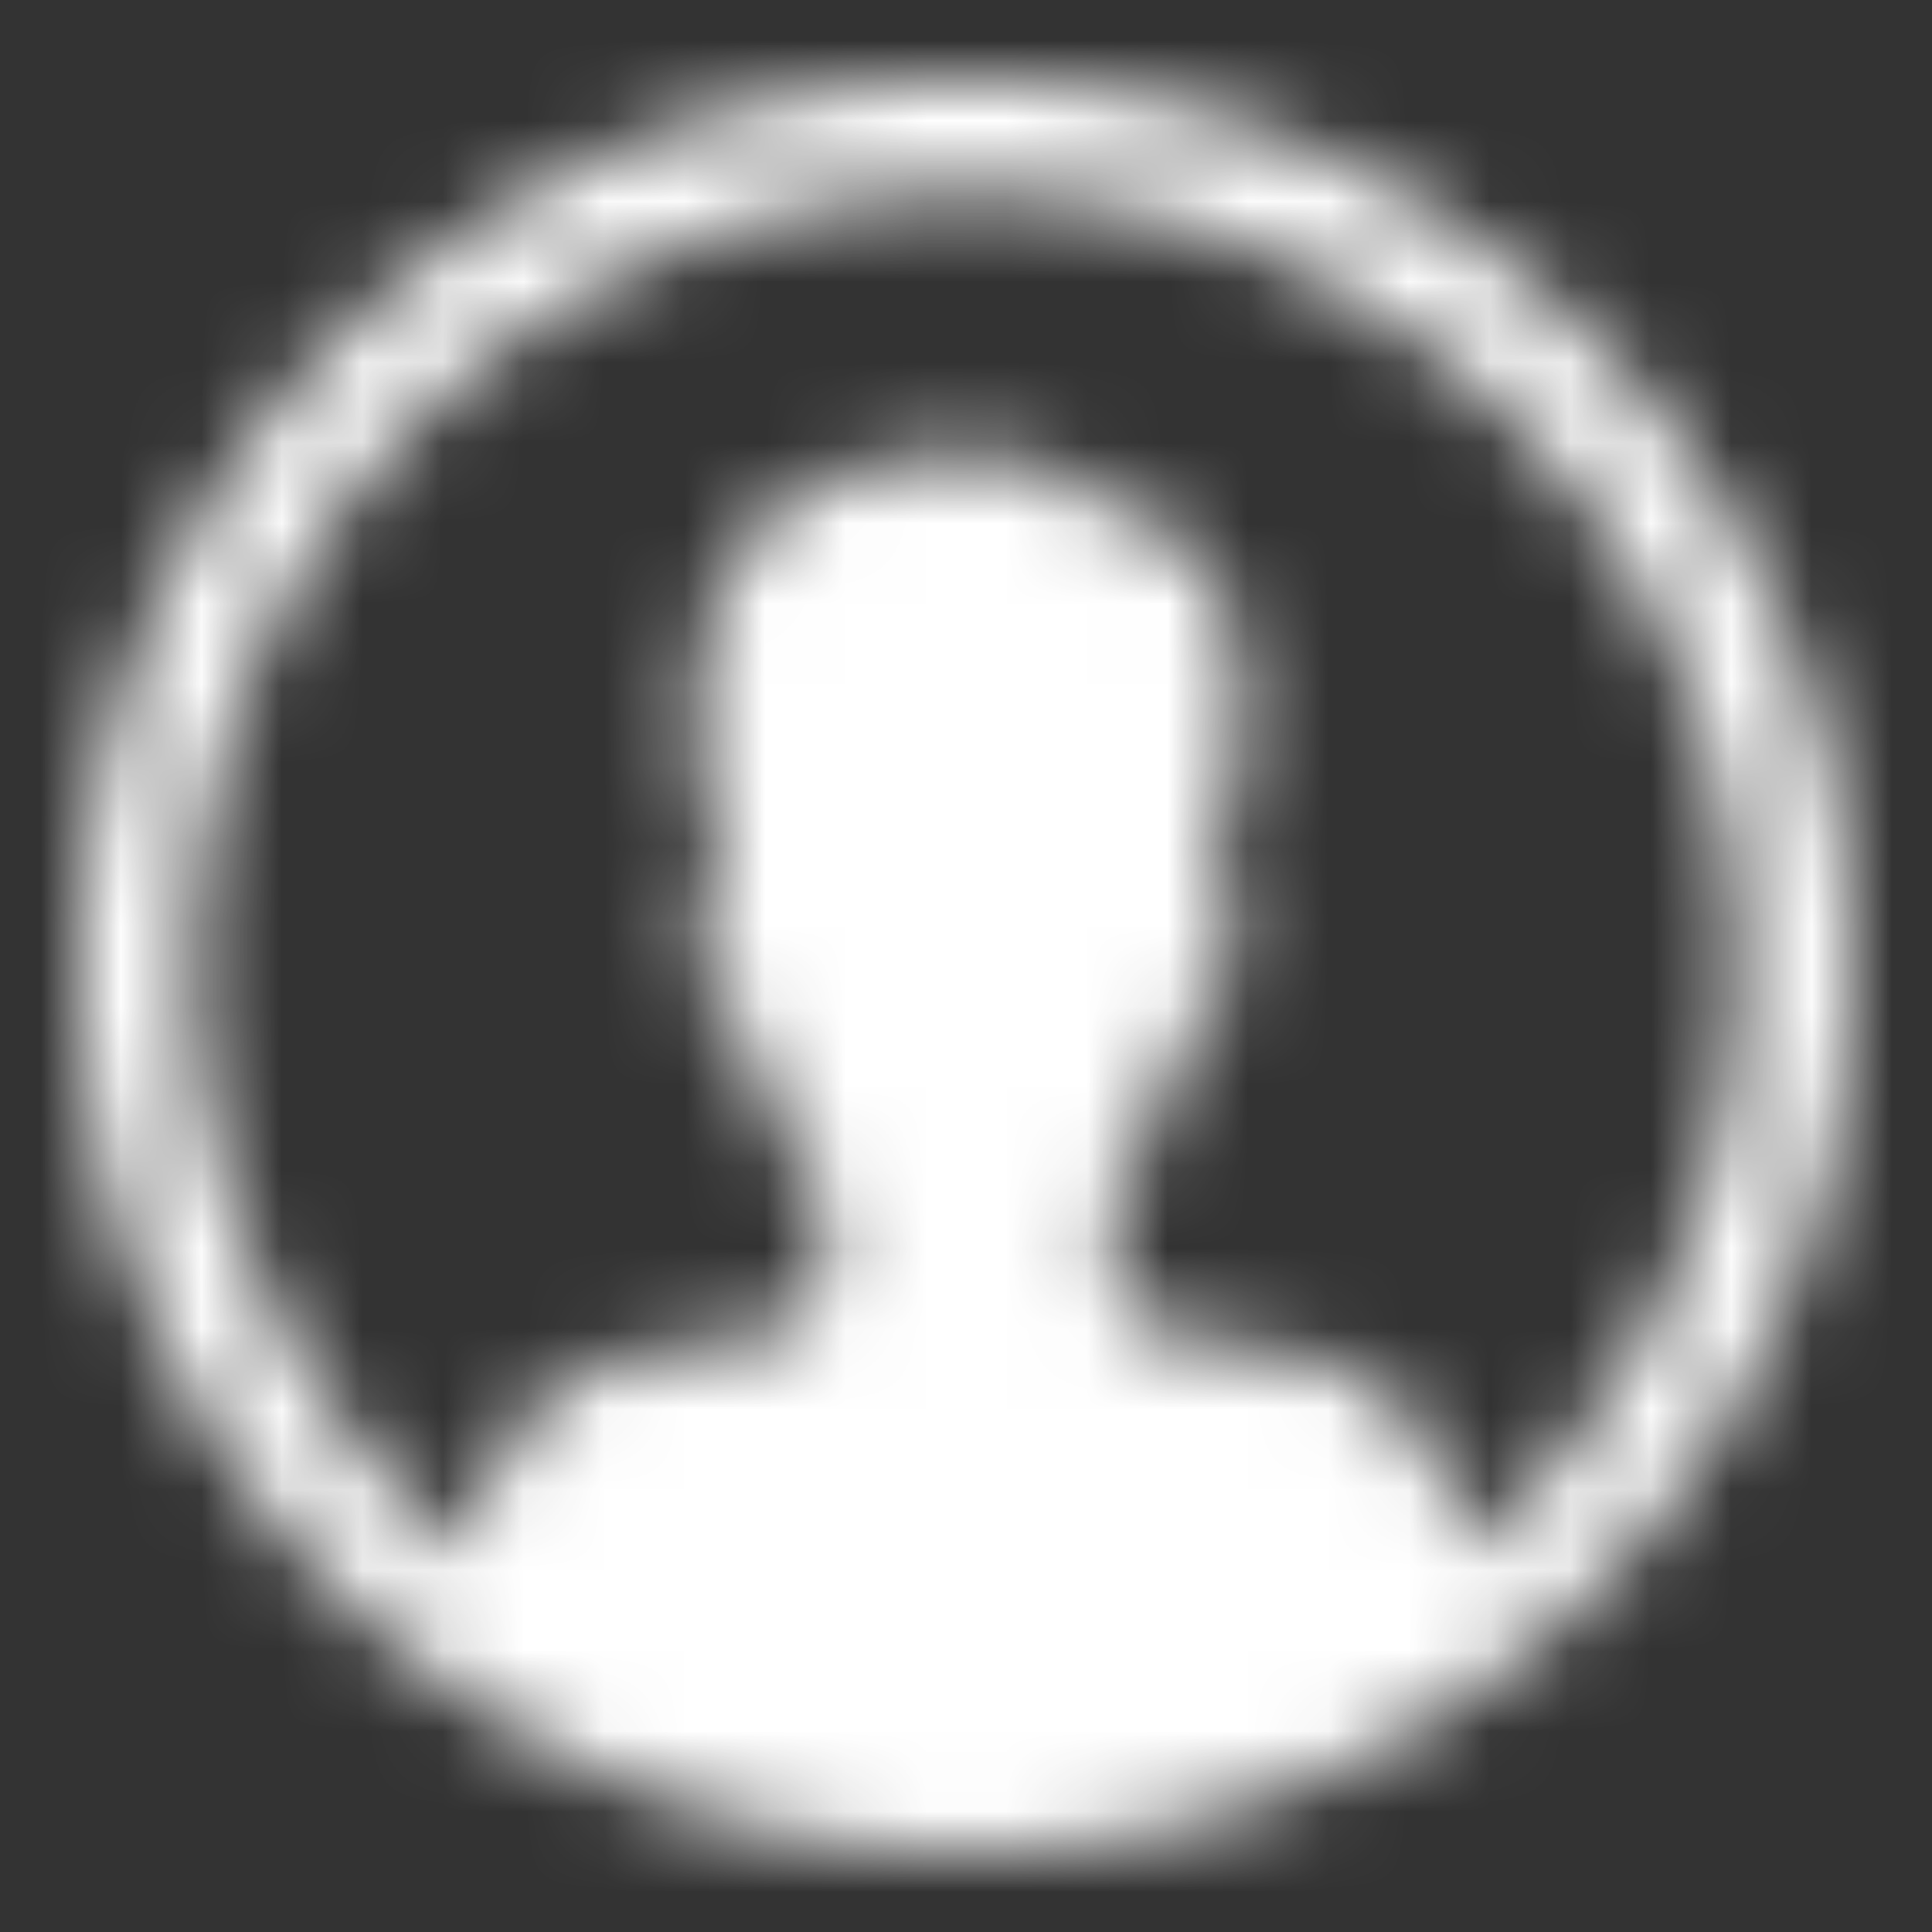 <svg width="24" height="24" xmlns="http://www.w3.org/2000/svg" xmlns:xlink="http://www.w3.org/1999/xlink"><rect width="100%" height="100%" fill="#333333" stroke="none"/><defs><path d="M5.827 19.347l.014-.15c.169-.827.52-1.458 1.054-1.895.376-.307 1.047-.507 2.016-.599.253-.014.497-.066.795-.217.33-.17.483-.425.528-.585 0-.35-.009-1.076-.009-1.076 0-.06-.018-.03-.062-.083-.012-.014-.31-.288-.552-.857a3.895 3.895 0 01-.263-.992c-.005-.036-.038-.086-.07-.093a.62.62 0 01-.357-.283c-.15-.233-.208-.5-.237-.77-.03-.286.024-.547.256-.746.02-.019.02-.069.014-.101-.072-.371-.158-.74-.217-1.114-.091-.606-.108-1.216.012-1.824.161-.83.564-1.497 1.337-1.882a3.981 3.981 0 011.788-.417c.302 0 .606.033.914.092.318.063.612.19.82.455a.328.328 0 00.23.14c.658.128 1.121.503 1.367 1.132.142.365.195.745.203 1.135.013.778-.127 1.533-.357 2.274-.019.062-.016.096.037.141a.56.56 0 01.207.353 1.59 1.59 0 01-.26 1.189.513.513 0 01-.313.224c-.03.007-.061.051-.072.086-.083.284-.142.58-.247.858-.126.329-.282.788-.564 1.024-.015.01-.02.037-.022.06l-.001 1.075c.044.16.196.415.528.585.297.151.542.203.794.217.968.092 1.64.292 2.017.6.533.436.885 1.067 1.053 1.894l.011.111a9.596 9.596 0 10-12.392.04zM12 23C5.925 23 1 18.075 1 12S5.925 1 12 1s11 4.925 11 11-4.925 11-11 11z" id="a"/></defs><g fill="none" fill-rule="evenodd"><mask id="b" fill="#fff"><use xlink:href="#a"/></mask><g mask="url(#b)" fill="#FFF"><path d="M0 0h24v24H0z"/></g></g></svg>